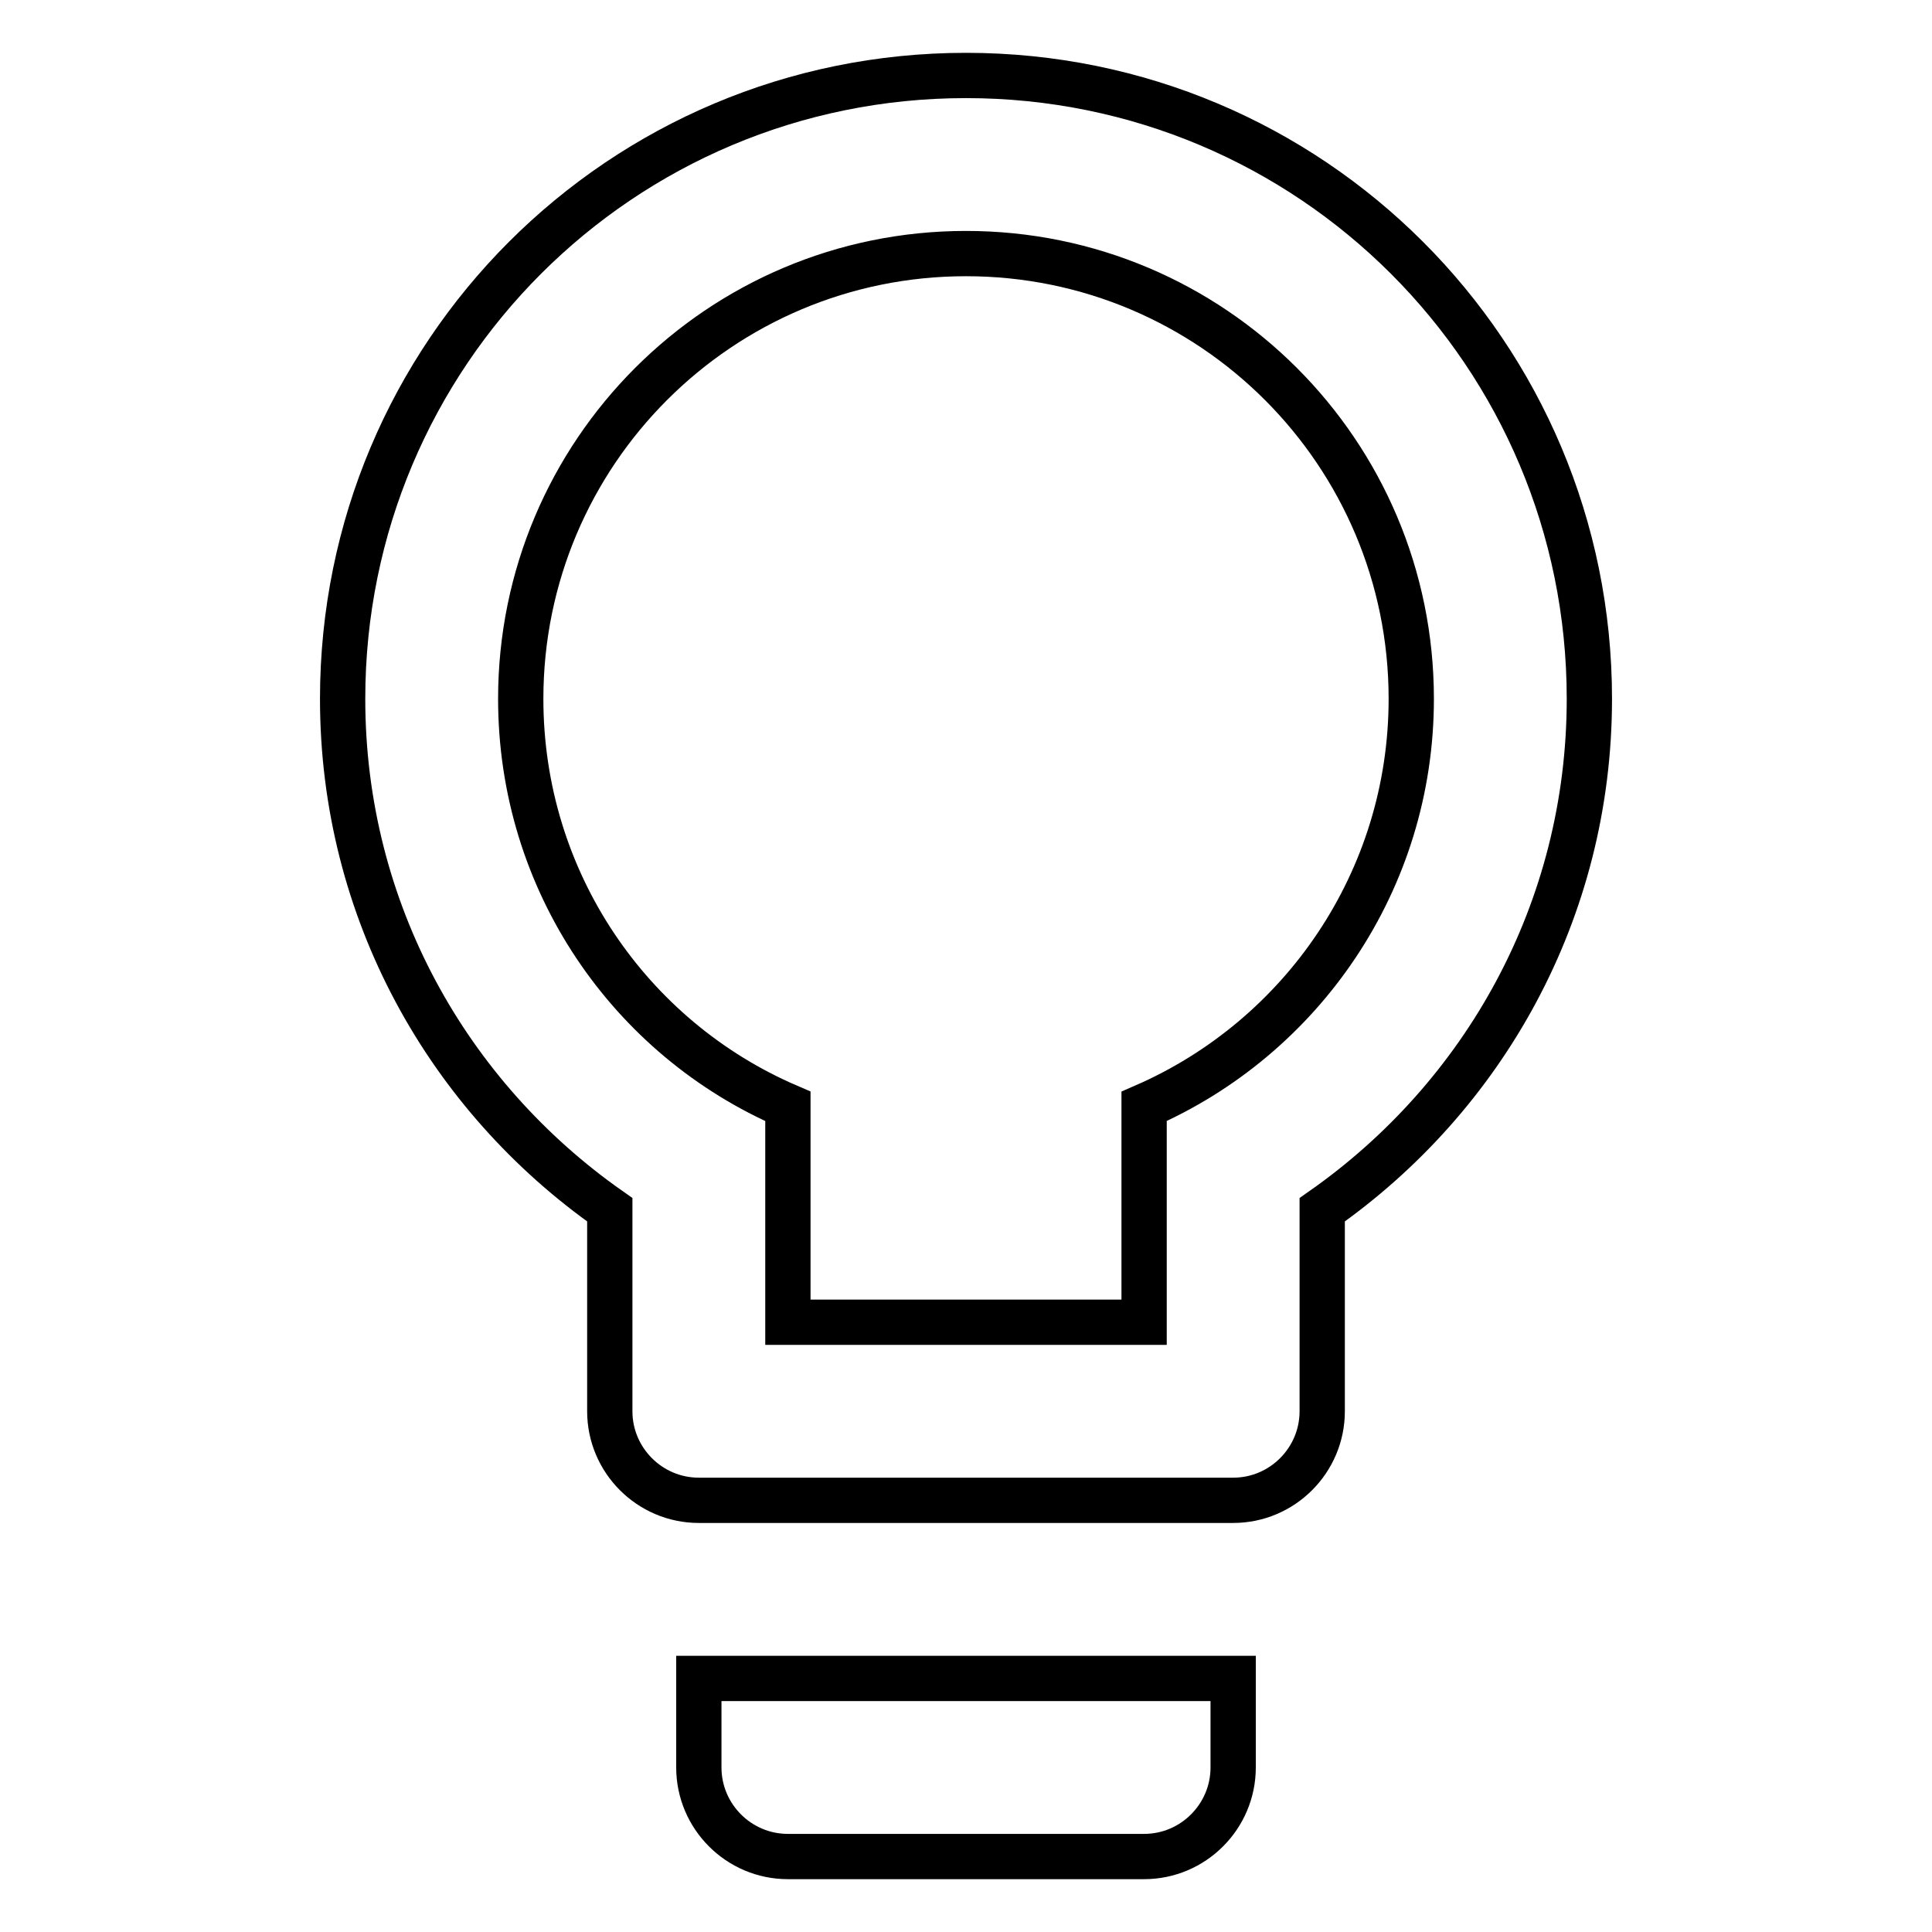 <?xml version="1.0" encoding="utf-8"?>
<!-- Svg Vector Icons : http://www.onlinewebfonts.com/icon -->
<!DOCTYPE svg PUBLIC "-//W3C//DTD SVG 1.1//EN" "http://www.w3.org/Graphics/SVG/1.1/DTD/svg11.dtd">
<svg version="1.1" xmlns="http://www.w3.org/2000/svg" xmlns:xlink="http://www.w3.org/1999/xlink" x="0px" y="0px" viewBox="0 0 256 256" enable-background="new 0 0 256 256" xml:space="preserve">
<g> <path stroke-width="6" fill-opacity="0" stroke="#000000"  d="M128,10c45.7,0,82.6,36.9,82.6,82.6c0,28.1-14,52.7-35.4,67.7V187c0,6.5-5.3,11.8-11.8,11.8H92.6 c-6.5,0-11.8-5.3-11.8-11.8v-26.7c-21.4-15-35.4-39.6-35.4-67.7C45.4,46.9,82.3,10,128,10 M92.6,234.2v-11.8h70.8v11.8 c0,6.5-5.3,11.8-11.8,11.8h-47.2C97.9,246,92.6,240.7,92.6,234.2 M128,33.6c-32.6,0-59,26.4-59,59c0,24.2,14.5,45,35.4,54v28.6 h47.2v-28.6c20.9-9.1,35.4-29.9,35.4-54C187,60,160.6,33.6,128,33.6z"/></g>
</svg>